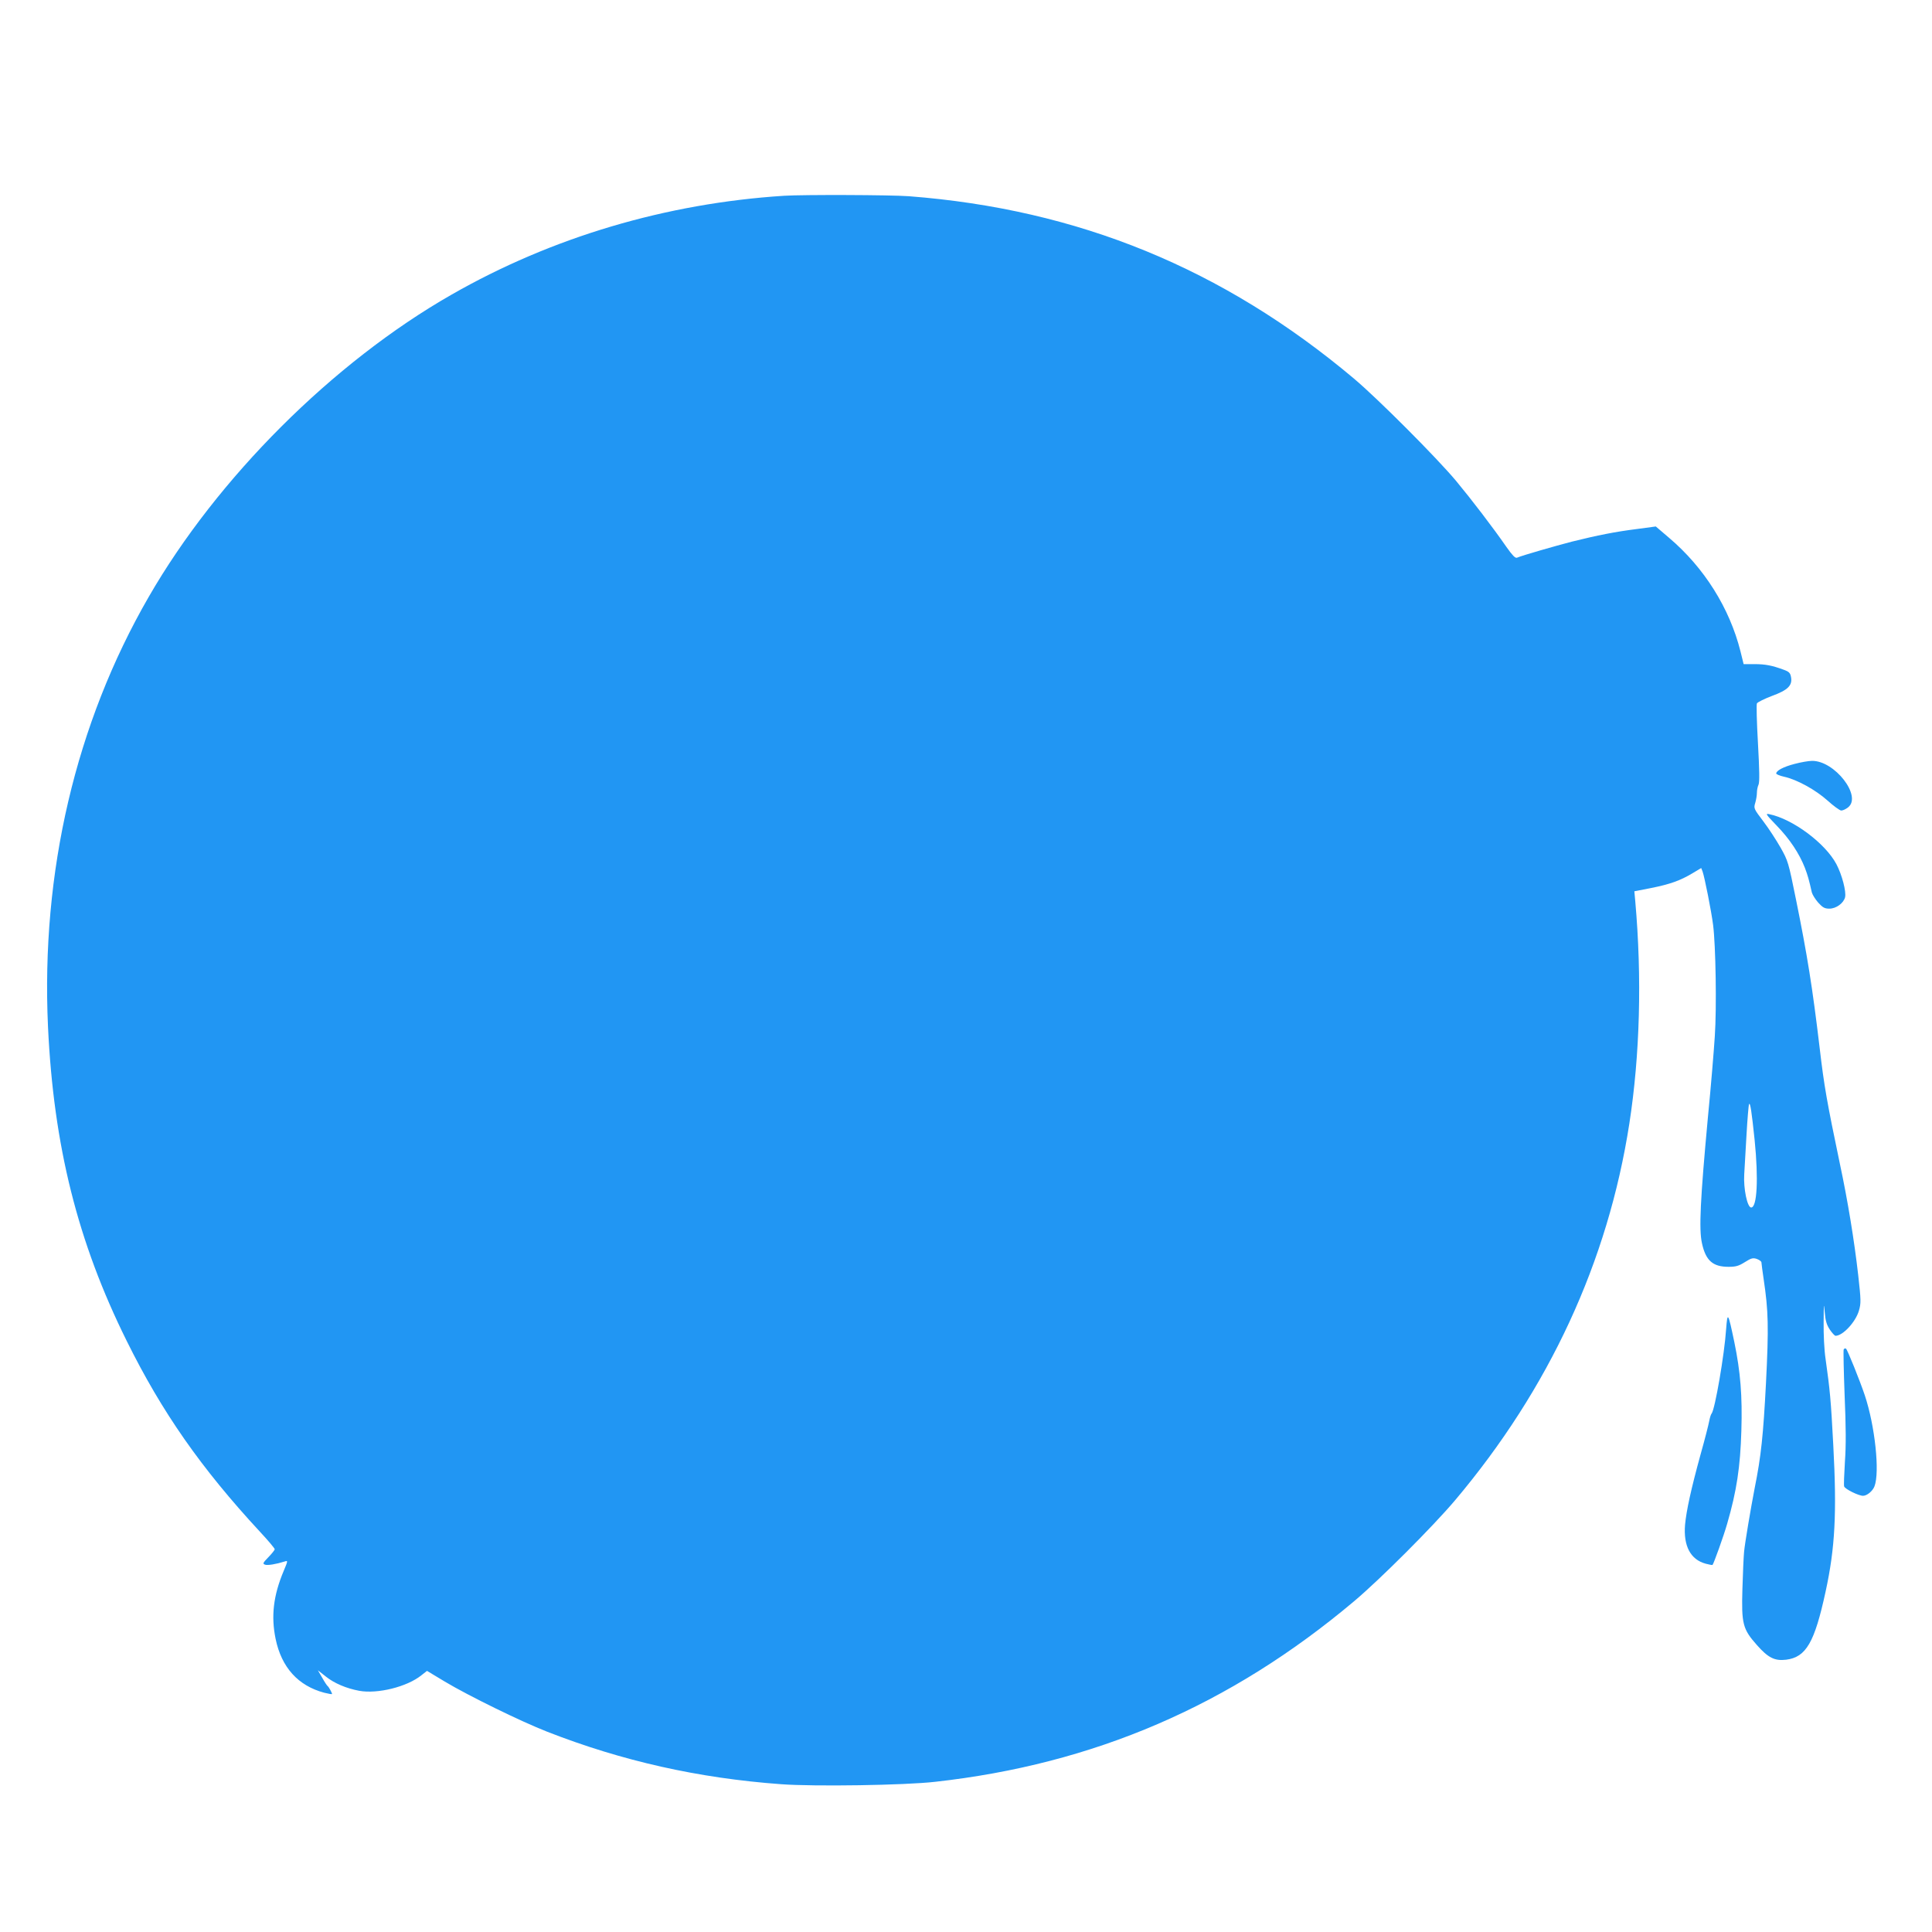 <?xml version="1.0" standalone="no"?>
<!DOCTYPE svg PUBLIC "-//W3C//DTD SVG 20010904//EN"
 "http://www.w3.org/TR/2001/REC-SVG-20010904/DTD/svg10.dtd">
<svg version="1.0" xmlns="http://www.w3.org/2000/svg"
 width="1280pt" height="1280pt" viewBox="0 0 1280 1280"
 preserveAspectRatio="xMidYMid meet">
<g transform="translate(0,1280) scale(0.1,-0.1)"
fill="#2196f3" stroke="none">
<path d="M5195 11503 c-782 -50 -1540 -275 -2205 -656 -785 -449 -1551 -1214
-2005 -2002 -484 -839 -714 -1823 -667 -2847 37 -789 196 -1426 522 -2083 233
-471 493 -843 883 -1264 54 -58 97 -109 97 -115 0 -6 -19 -29 -42 -53 -36 -37
-39 -43 -23 -49 16 -7 75 3 132 21 21 7 21 5 -8 -64 -68 -162 -84 -299 -53
-449 39 -189 149 -311 323 -357 28 -7 51 -11 51 -8 0 7 -22 48 -30 53 -4 3
-20 27 -35 54 l-29 50 52 -41 c56 -45 136 -79 222 -95 121 -22 317 26 412 103
l37 29 118 -71 c157 -94 504 -264 678 -332 496 -194 1002 -308 1552 -348 219
-16 817 -7 1018 16 1053 117 1955 505 2777 1197 170 143 521 494 668 668 624
740 1013 1581 1155 2497 70 453 84 964 39 1473 l-6 65 108 21 c126 25 197 50
278 99 l57 34 9 -23 c13 -36 58 -261 70 -356 17 -135 24 -546 11 -736 -6 -94
-26 -337 -46 -540 -50 -540 -60 -739 -39 -831 25 -115 72 -156 176 -156 47 0
67 5 108 31 43 27 54 30 80 21 16 -6 30 -16 30 -23 0 -7 7 -58 15 -113 31
-209 34 -312 15 -688 -18 -343 -32 -482 -75 -695 -27 -140 -65 -366 -70 -421
-3 -30 -8 -139 -11 -244 -7 -234 2 -268 96 -374 75 -85 118 -106 194 -97 132
17 188 114 261 451 63 289 75 521 51 970 -16 303 -22 365 -51 571 -9 58 -14
163 -13 245 1 122 2 133 7 68 5 -60 13 -86 34 -118 15 -22 32 -41 38 -41 48 0
133 91 155 167 14 49 14 67 -5 236 -26 228 -69 492 -121 735 -86 411 -105 518
-134 767 -48 403 -82 616 -158 990 -49 242 -52 252 -101 339 -28 49 -79 128
-115 175 -63 83 -64 86 -53 122 6 20 11 50 11 67 0 17 5 42 11 54 7 17 6 94
-4 273 -8 138 -11 257 -7 265 5 8 49 30 99 49 107 39 137 70 127 125 -5 28
-13 36 -49 49 -76 28 -121 37 -193 37 l-72 0 -21 85 c-72 286 -240 554 -472
751 l-89 76 -126 -17 c-143 -18 -259 -41 -432 -84 -107 -28 -321 -89 -362
-106 -12 -4 -31 17 -70 72 -88 127 -227 309 -334 438 -130 155 -516 542 -676
677 -867 729 -1827 1122 -2949 1208 -121 9 -698 11 -826 3z m6430 -6257 c26
-258 16 -446 -23 -446 -26 0 -52 127 -46 220 2 36 9 153 15 260 6 107 14 200
17 205 8 12 17 -48 37 -239z"/>
<path d="M11890 7739 c-74 -19 -123 -45 -122 -64 1 -5 24 -15 52 -21 86 -19
209 -87 288 -158 40 -36 81 -66 91 -66 10 0 30 9 45 21 94 74 -89 310 -239
308 -22 0 -74 -9 -115 -20z"/>
<path d="M11773 7328 c84 -87 147 -181 185 -278 19 -50 27 -79 46 -163 4 -15
23 -45 42 -67 30 -33 43 -40 74 -40 45 0 94 36 104 75 9 37 -20 149 -57 219
-73 139 -291 301 -446 332 -27 6 -21 -2 52 -78z"/>
<path d="M11436 3994 c-11 -167 -74 -532 -96 -559 -5 -5 -12 -28 -16 -50 -4
-22 -29 -121 -57 -220 -64 -233 -94 -372 -103 -466 -12 -141 36 -232 137 -259
23 -6 43 -10 45 -8 8 9 74 192 97 273 63 217 87 377 94 617 7 230 -6 390 -47
588 -41 196 -45 203 -54 84z"/>
<path d="M12215 3860 c-3 -5 0 -141 6 -302 9 -210 10 -335 2 -443 -5 -82 -8
-156 -5 -163 6 -18 96 -62 125 -62 26 0 64 31 76 63 36 94 3 401 -64 602 -31
93 -116 305 -125 310 -5 3 -11 1 -15 -5z"/>
</g>
</svg>
